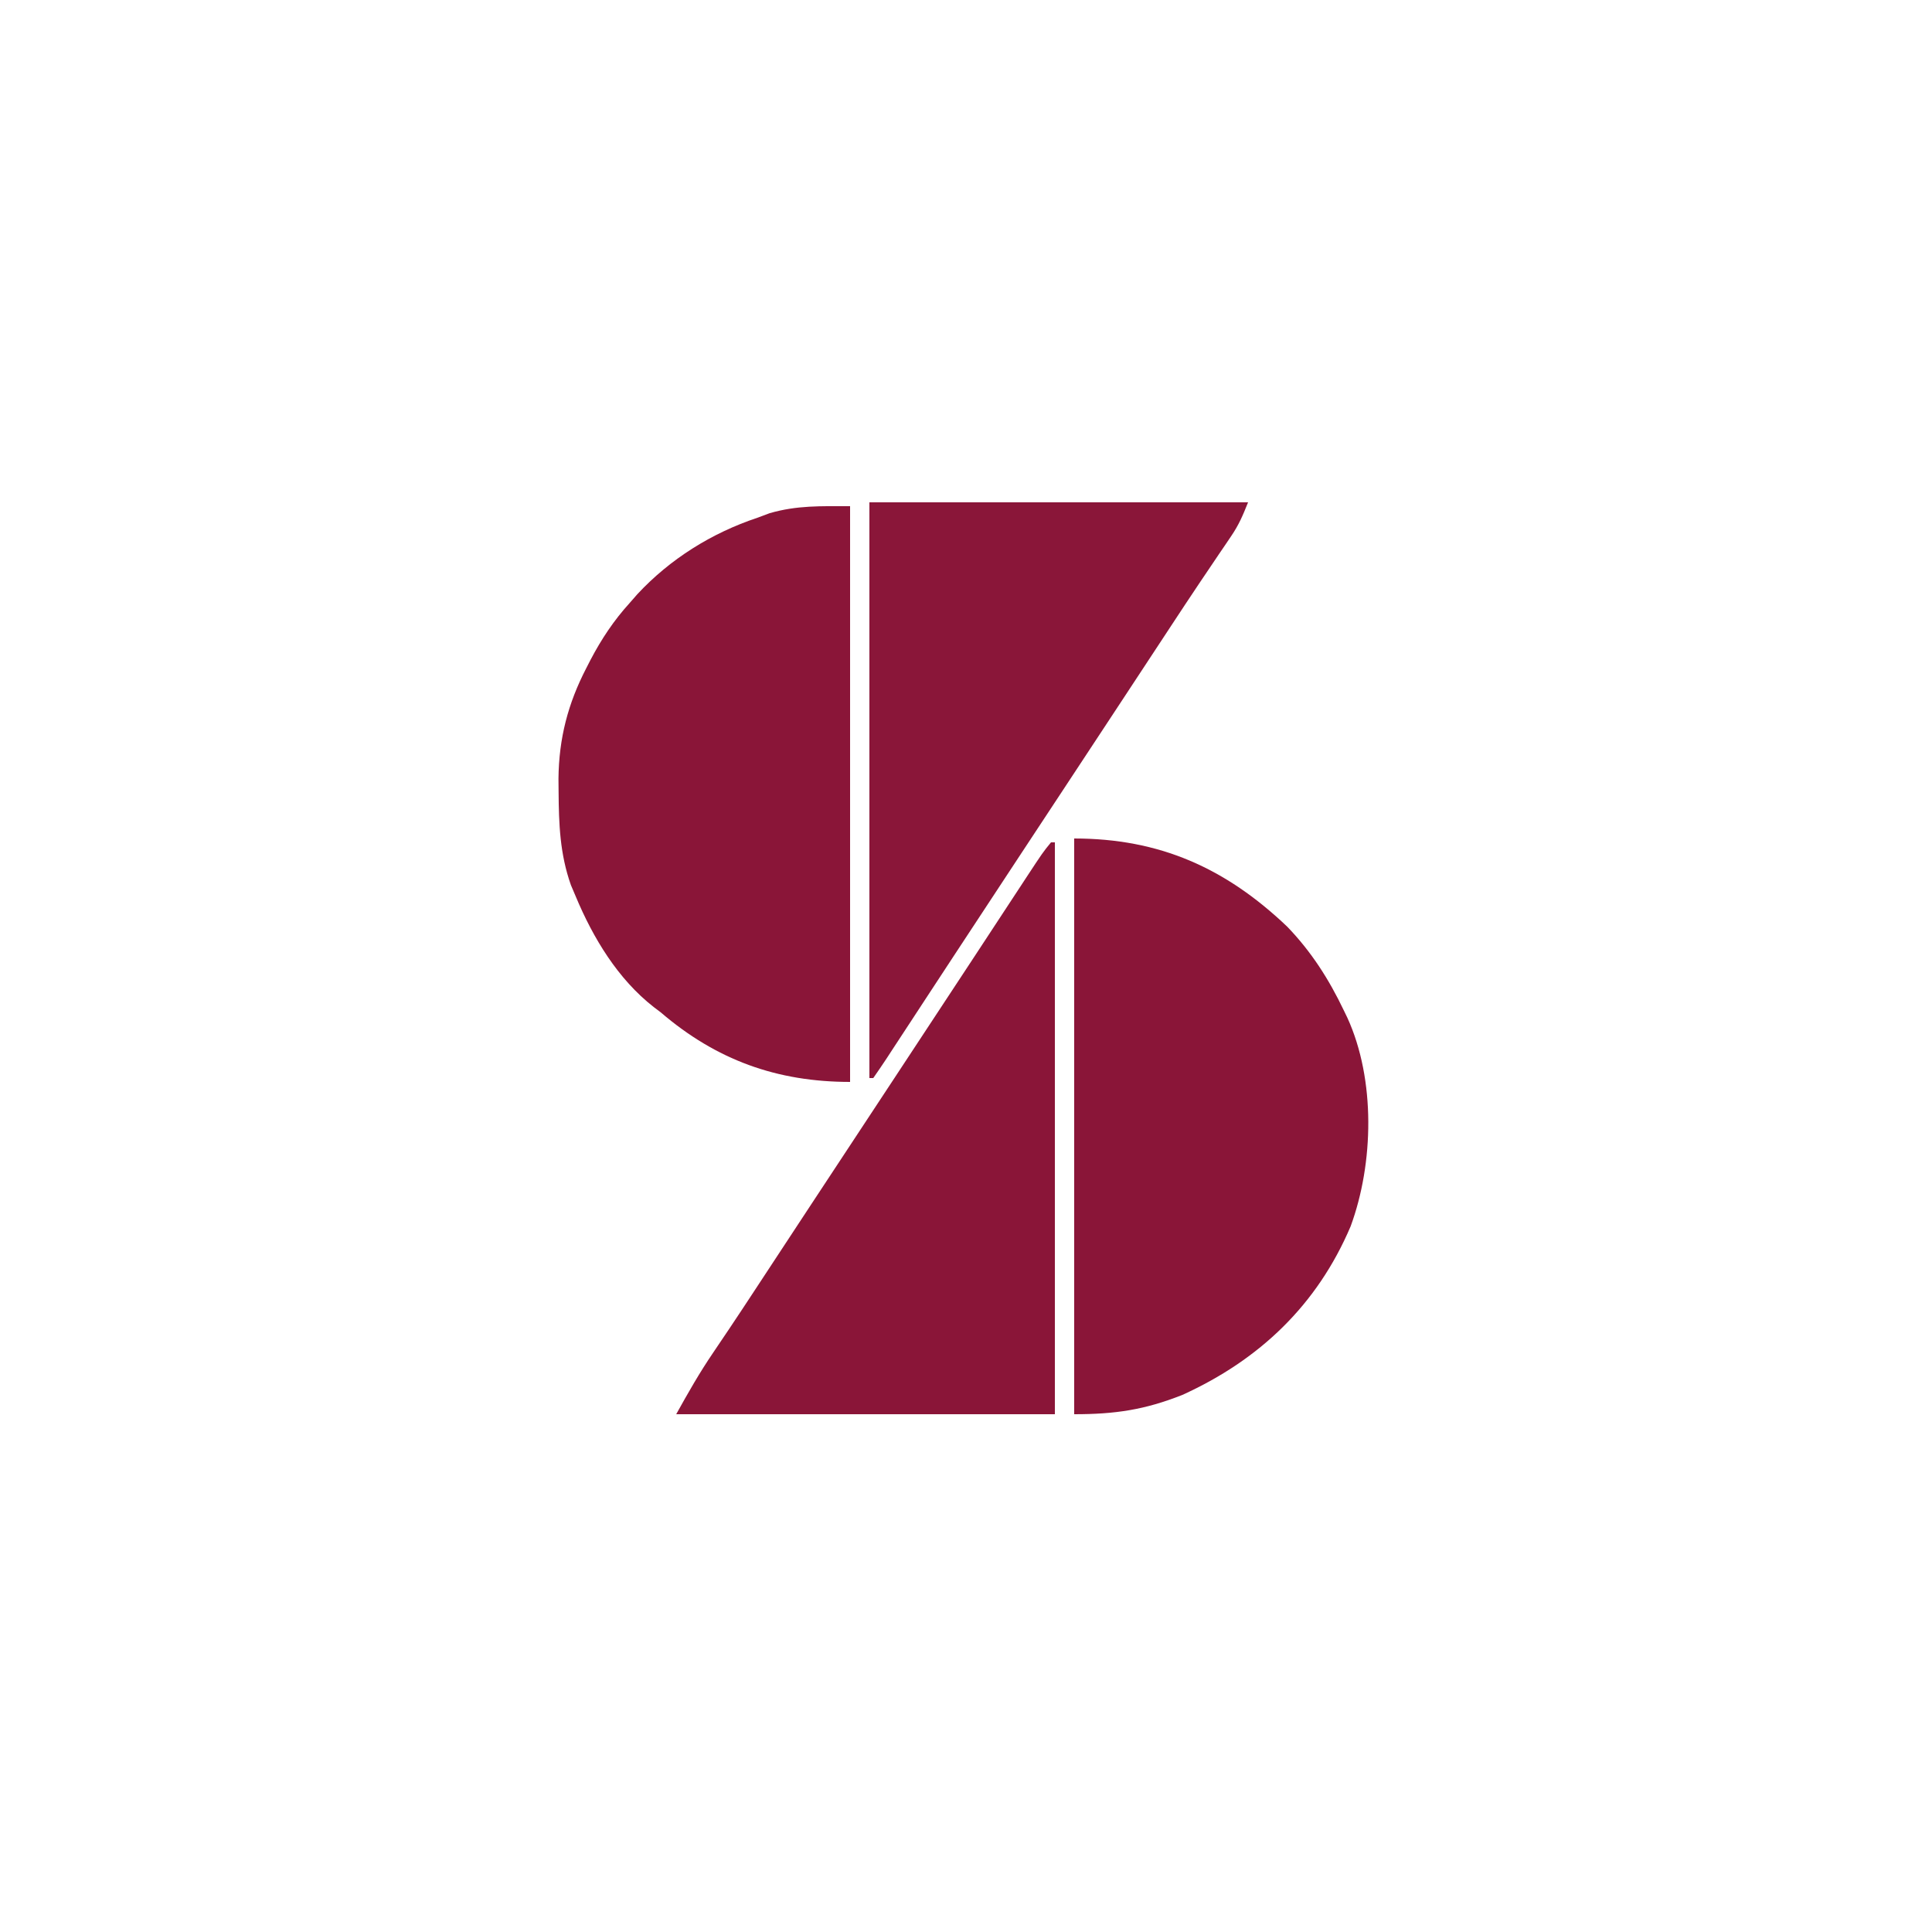 <?xml version="1.0" encoding="UTF-8"?>
<svg version="1.1" xmlns="http://www.w3.org/2000/svg" width="500" height="500">
<path d="M0 0 C0 49.17 0 98.34 0 149 C-18.907 149 -34.599 143.344 -49 131 C-49.589 130.554 -50.178 130.108 -50.785 129.648 C-60.085 122.404 -66.514 111.745 -71 101 C-71.414 100.025 -71.828 99.051 -72.254 98.047 C-75.097 90.003 -75.381 82.287 -75.438 73.812 C-75.453 72.174 -75.453 72.174 -75.468 70.501 C-75.357 60.102 -73.025 51.087 -68.25 41.875 C-67.899 41.19 -67.549 40.505 -67.187 39.799 C-64.334 34.365 -61.137 29.554 -57 25 C-56.358 24.267 -55.716 23.533 -55.055 22.777 C-46.564 13.644 -35.815 6.946 -24 3 C-22.948 2.608 -21.896 2.216 -20.812 1.812 C-13.709 -0.24 -7.56 0 0 0 Z " fill="#8A1538" transform="translate(220,131)"/>
<path d="M0 0 C22.053 0 39.15 7.602 55.125 22.812 C61.389 29.312 65.939 36.451 69.812 44.562 C70.103 45.163 70.393 45.764 70.692 46.383 C78.008 62.364 77.548 84.064 71.539 100.379 C62.887 120.736 47.939 134.948 28 144 C18.267 147.86 10.614 149 0 149 C0 99.83 0 50.66 0 0 Z " fill="#8A1538" transform="translate(278,217)"/>
<path d="M0 0 C32.34 0 64.68 0 98 0 C96.61 3.475 95.626 5.806 93.617 8.762 C92.911 9.81 92.911 9.81 92.191 10.878 C91.683 11.622 91.175 12.366 90.652 13.133 C89.558 14.755 88.464 16.378 87.371 18.001 C86.81 18.831 86.249 19.662 85.671 20.517 C83.067 24.387 80.503 28.282 77.941 32.18 C77.431 32.954 76.922 33.729 76.396 34.527 C75.336 36.139 74.276 37.75 73.216 39.361 C70.892 42.894 68.567 46.427 66.242 49.959 C65.016 51.821 63.791 53.683 62.565 55.546 C58.295 62.035 54.021 68.522 49.746 75.008 C49.148 75.915 48.55 76.823 47.933 77.758 C44.923 82.325 41.913 86.89 38.902 91.456 C33.308 99.937 27.72 108.421 22.151 116.919 C19.624 120.774 17.095 124.628 14.565 128.482 C13.36 130.319 12.157 132.158 10.954 133.997 C9.301 136.526 7.643 139.052 5.984 141.578 C5.491 142.335 4.998 143.092 4.49 143.872 C3.353 145.599 2.18 147.303 1 149 C0.67 149 0.34 149 0 149 C0 99.83 0 50.66 0 0 Z " fill="#8A1639" transform="translate(225,130)"/>
<path d="M0 0 C0.33 0 0.66 0 1 0 C1 48.84 1 97.68 1 148 C-31.34 148 -63.68 148 -97 148 C-93.925 142.465 -90.937 137.205 -87.395 132.012 C-86.512 130.703 -85.63 129.393 -84.749 128.083 C-84.296 127.412 -83.843 126.741 -83.377 126.05 C-81.086 122.638 -78.83 119.204 -76.574 115.77 C-75.873 114.703 -75.873 114.703 -75.158 113.615 C-74.179 112.126 -73.2 110.636 -72.221 109.147 C-69.496 104.999 -66.77 100.853 -64.043 96.707 C-63.185 95.402 -63.185 95.402 -62.31 94.071 C-55.108 83.12 -47.893 72.179 -40.678 61.237 C-34.015 51.132 -27.356 41.024 -20.711 30.906 C-19.548 29.135 -18.384 27.365 -17.221 25.594 C-15.038 22.272 -12.858 18.949 -10.678 15.625 C-9.699 14.135 -8.721 12.646 -7.742 11.156 C-7.083 10.15 -7.083 10.15 -6.411 9.124 C-2.127 2.608 -2.127 2.608 0 0 Z " fill="#8A1538" transform="translate(272,218)"/>
</svg>
